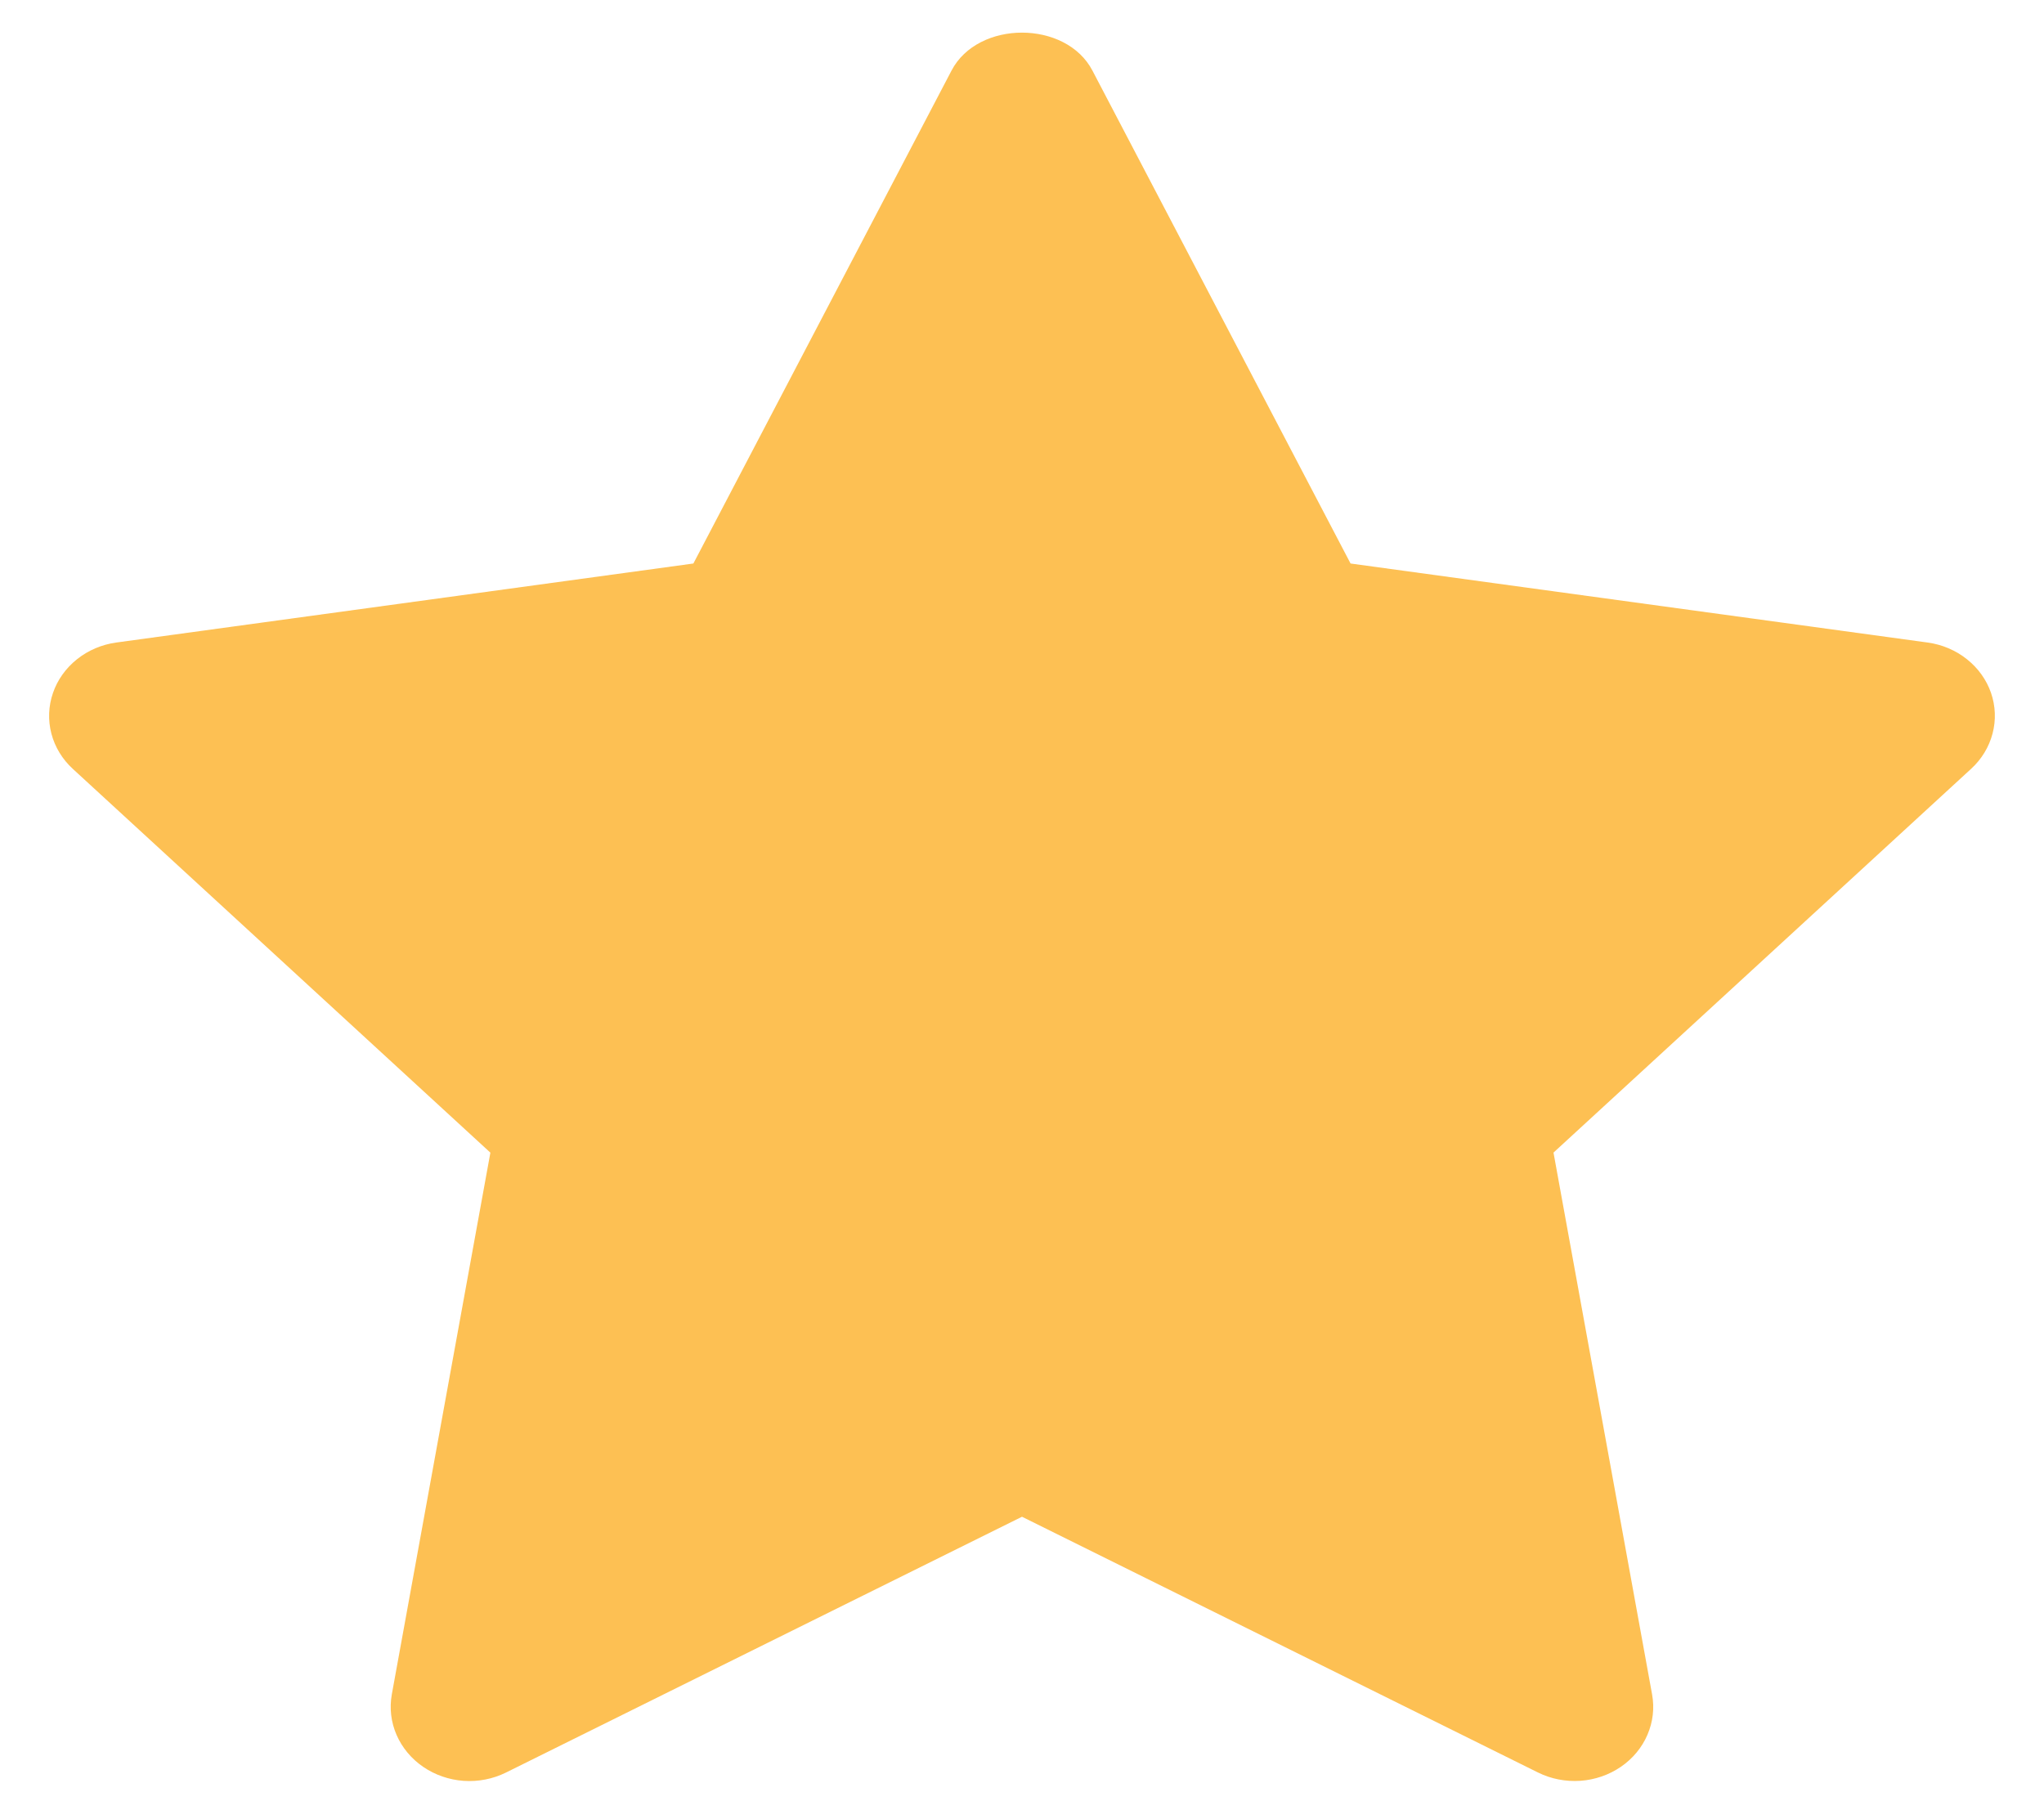 <svg
  width="35"
  height="31"
  viewBox="0 0 35 31"
  fill="none"
  xmlns="http://www.w3.org/2000/svg"
  preserveAspectRatio="none"
>
  <path
    d="M34.093 11.866C34.015 11.641 33.872 11.441 33.68 11.289C33.488 11.136 33.255 11.037 33.006 11.003L23.126 9.65L18.706 1.209C18.253 0.342 16.746 0.342 16.293 1.209L11.873 9.65L1.992 11.003C1.744 11.037 1.511 11.136 1.319 11.289C1.127 11.442 0.984 11.642 0.907 11.867C0.829 12.092 0.82 12.333 0.88 12.563C0.94 12.793 1.067 13.002 1.247 13.167L8.397 19.739L6.709 29.017C6.667 29.251 6.695 29.49 6.79 29.709C6.885 29.928 7.043 30.118 7.246 30.257C7.449 30.396 7.689 30.479 7.939 30.497C8.19 30.514 8.44 30.465 8.663 30.355L17.5 25.974L26.336 30.354C26.558 30.464 26.809 30.513 27.06 30.496C27.31 30.479 27.55 30.396 27.754 30.257C27.957 30.118 28.115 29.928 28.209 29.709C28.304 29.489 28.332 29.25 28.289 29.016L26.601 19.738L33.752 13.166C33.932 13.001 34.059 12.792 34.119 12.562C34.18 12.332 34.17 12.091 34.093 11.866Z"
    fill="#FDC053"
  ></path>
</svg>

